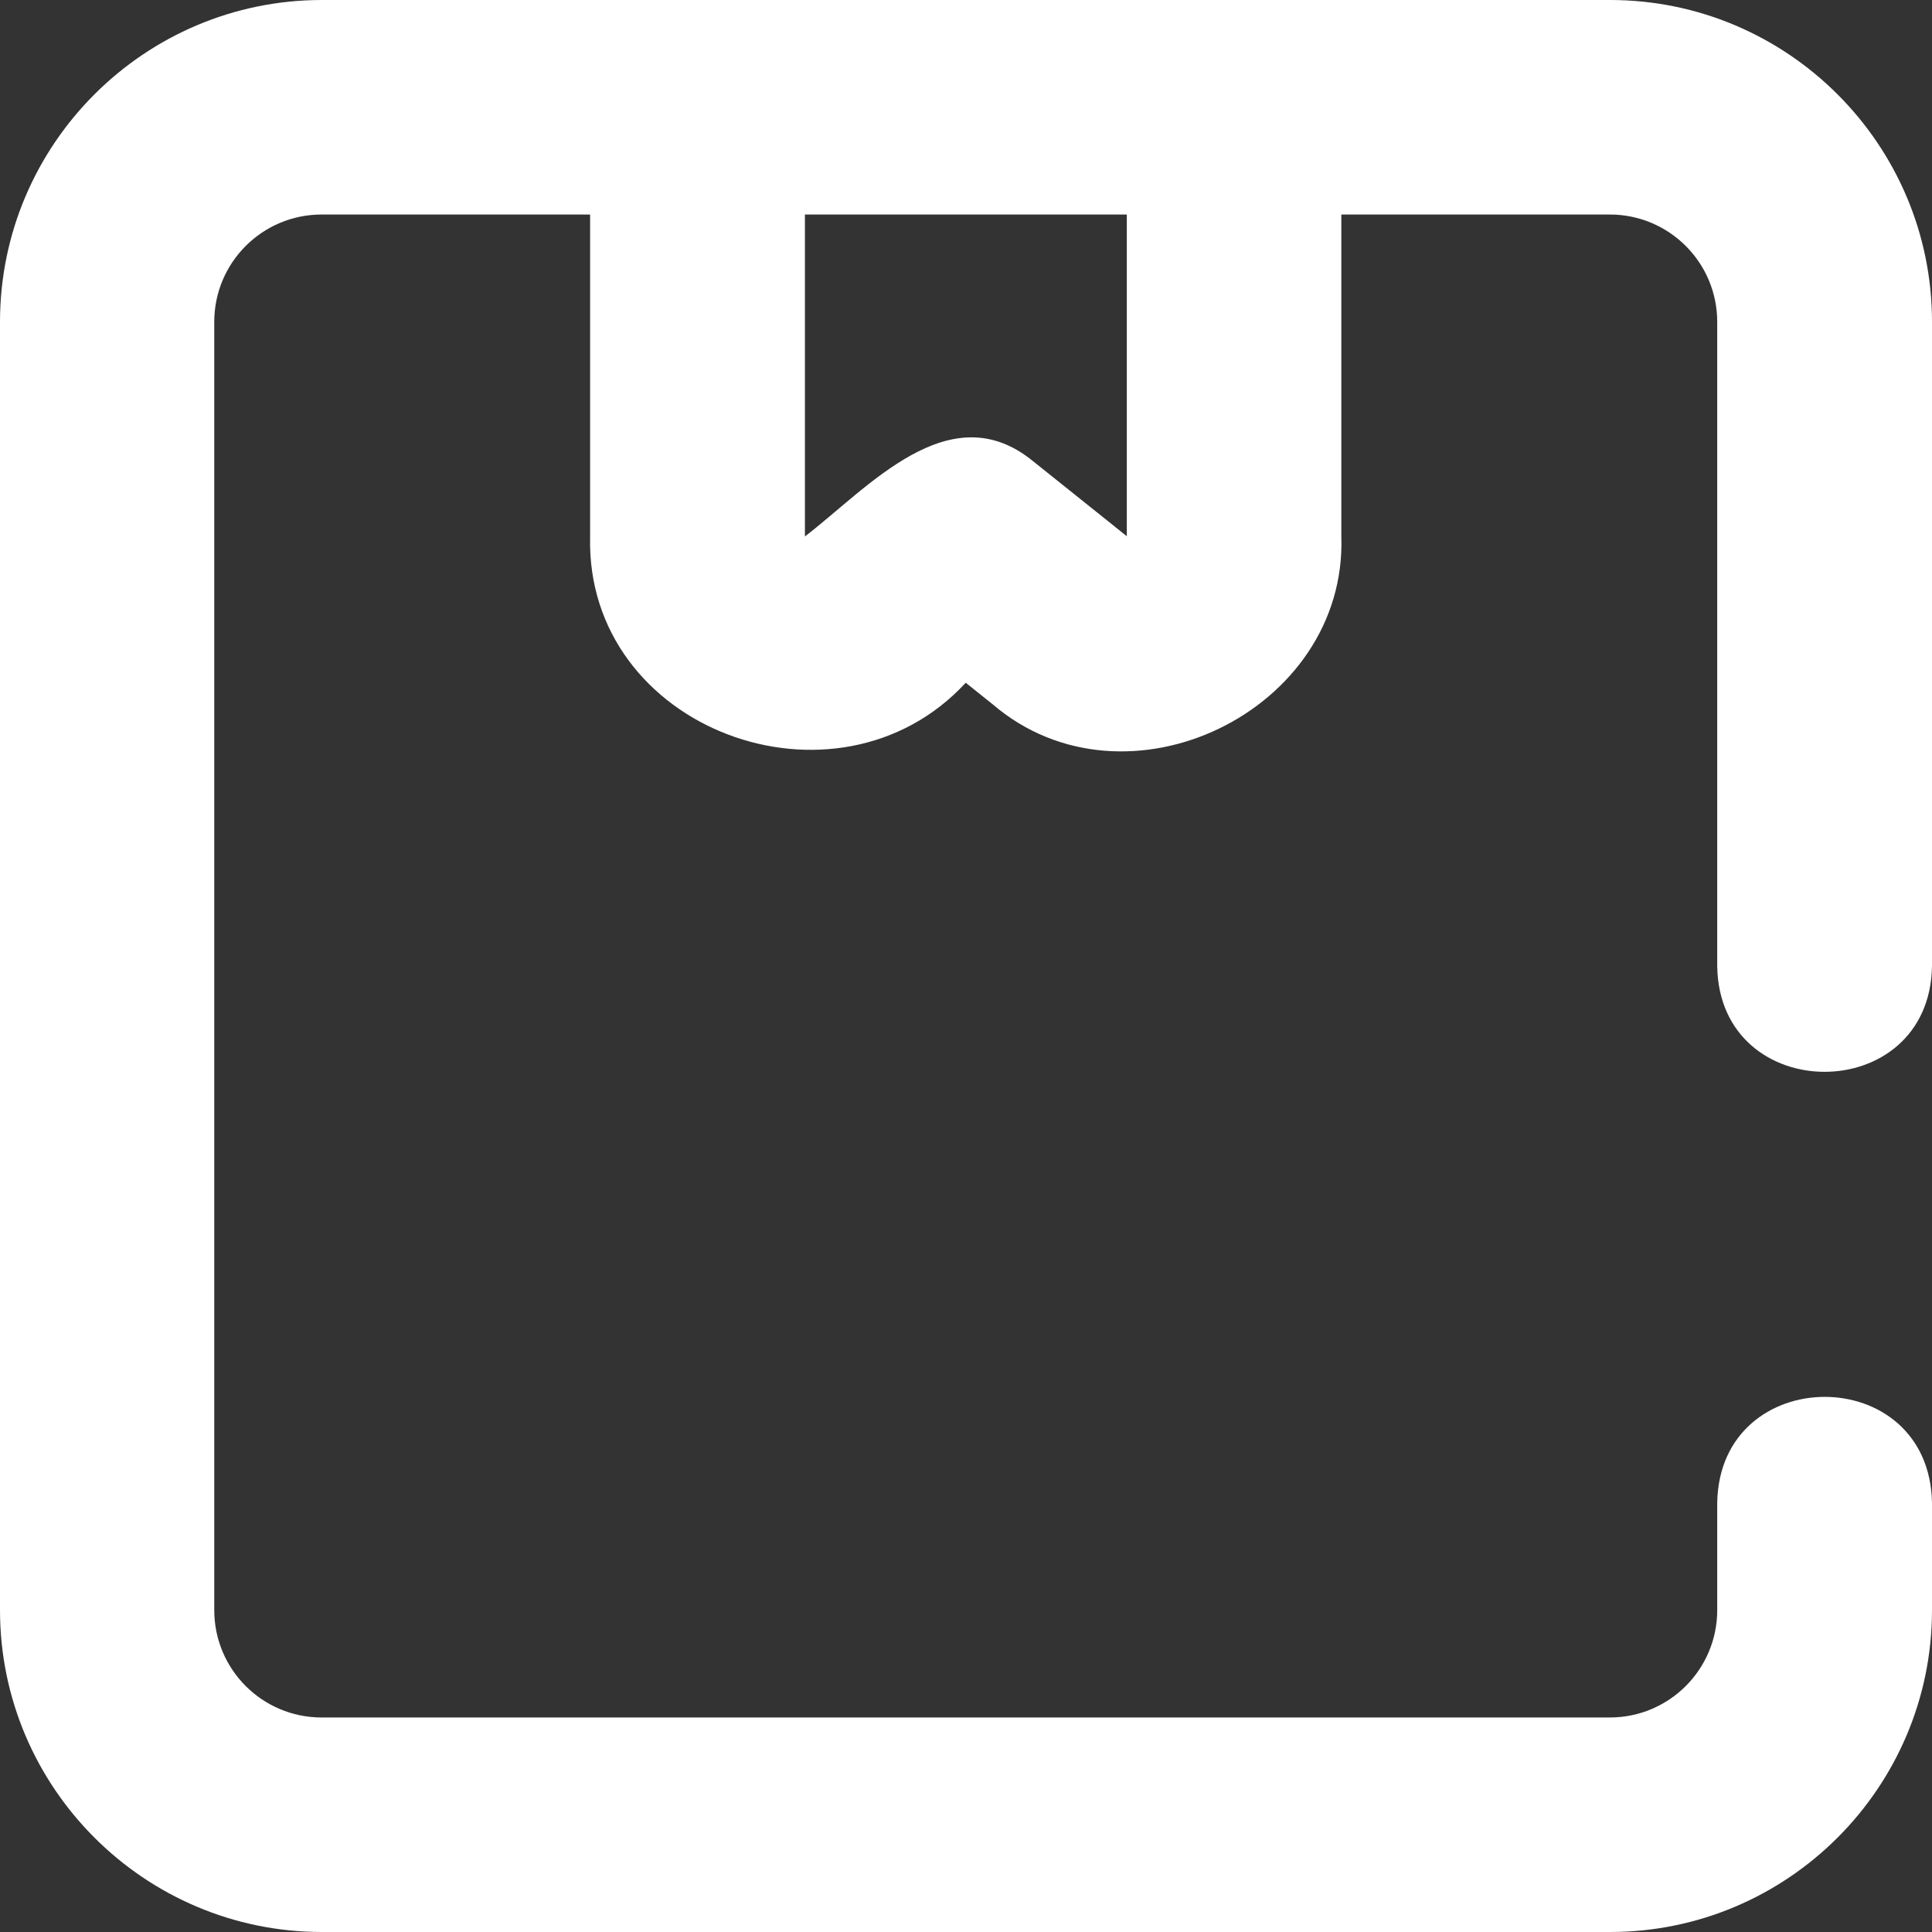 <svg width="59" height="59" viewBox="0 0 59 59" fill="none" xmlns="http://www.w3.org/2000/svg">
<rect x="0" y="0" width="59" height="59" fill="#333333" stroke="none"/>
<path d="M49.169 0H9.831C4.411 0 0 4.411 0 9.831V49.169C0 54.589 4.411 59 9.831 59H49.169C54.589 59 59 54.589 59 49.169V45.89C58.918 41.569 52.515 41.593 52.441 45.89V49.169C52.441 50.981 50.973 52.449 49.161 52.449H9.822C8.01 52.449 6.543 50.981 6.543 49.169V9.831C6.543 8.019 8.01 6.551 9.822 6.551H18.021V16.382C17.874 22.285 25.556 25.114 29.492 20.85L30.312 21.506C34.378 24.991 41.143 21.711 40.962 16.382V6.551H49.161C50.973 6.551 52.441 8.019 52.441 9.831V29.5C52.498 33.805 58.934 33.813 59 29.5V9.831C59 4.411 54.589 0 49.169 0ZM34.419 16.382L31.55 14.086C29 11.995 26.499 14.914 24.581 16.382V6.551H34.411V16.382H34.419Z" fill="white"/>
</svg>
